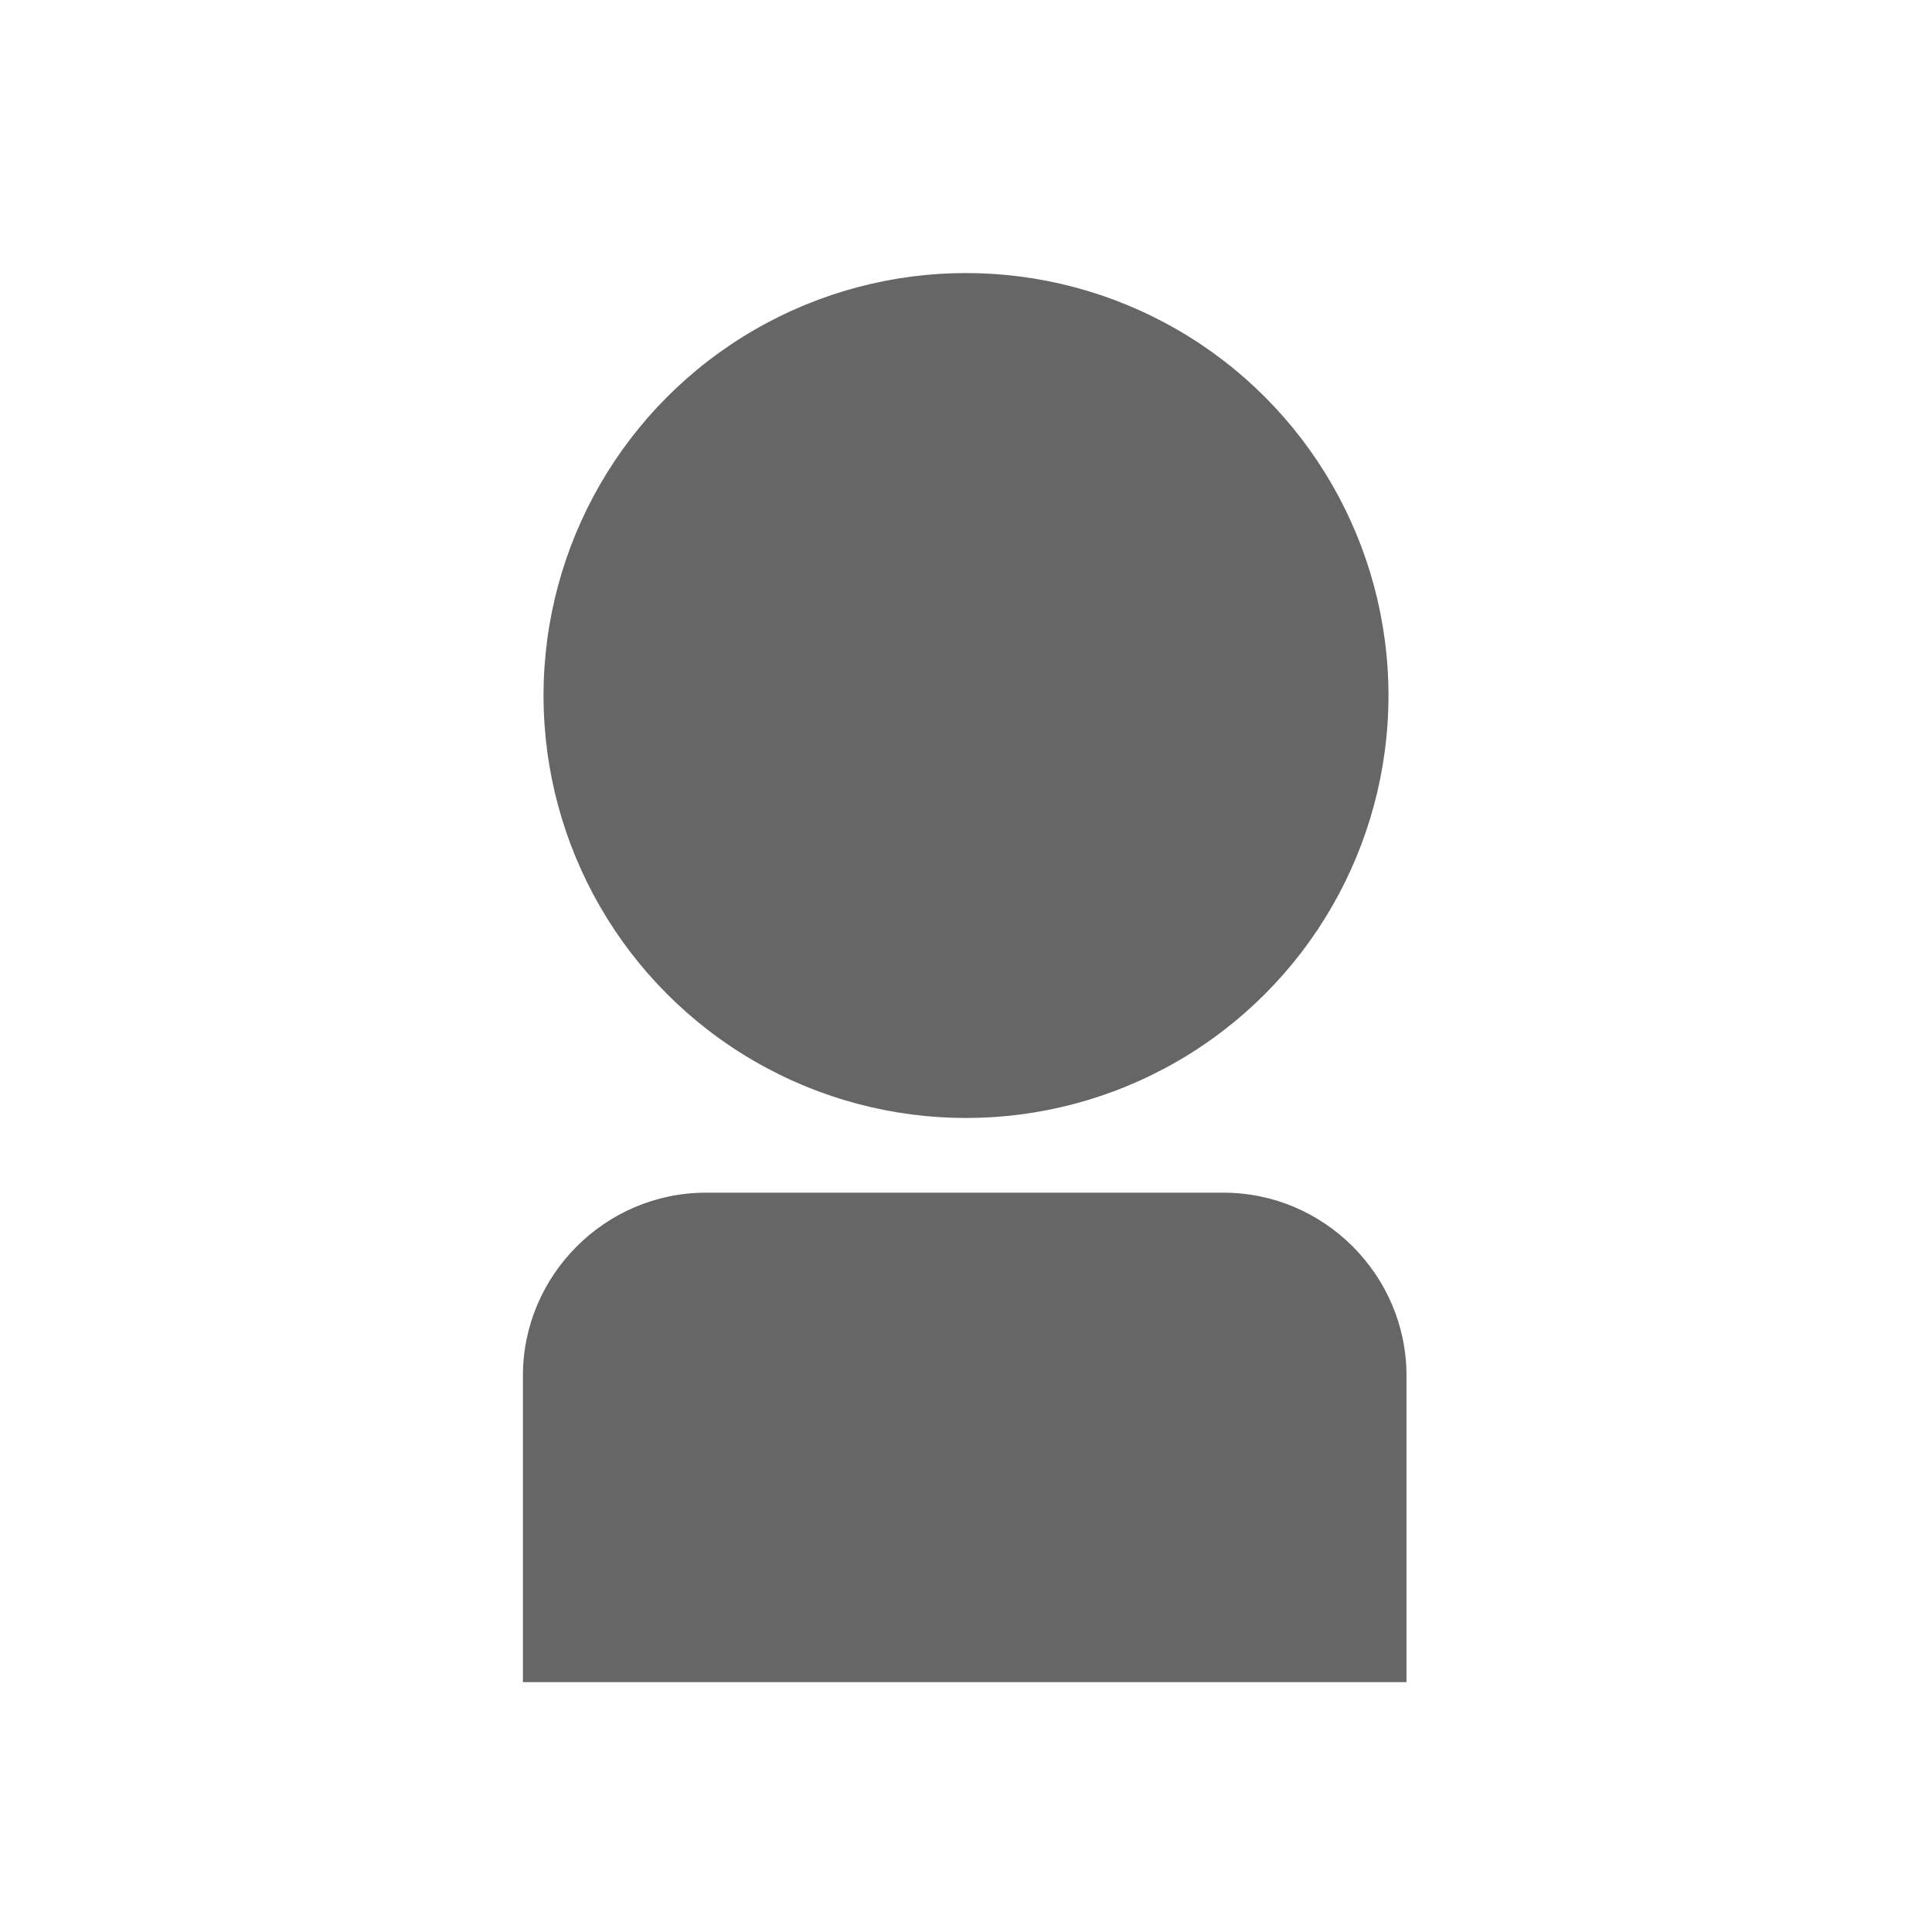 <?xml version="1.0" encoding="utf-8"?>
<!-- Generator: Adobe Illustrator 26.0.3, SVG Export Plug-In . SVG Version: 6.00 Build 0)  -->
<svg version="1.1" xmlns="http://www.w3.org/2000/svg" xmlns:xlink="http://www.w3.org/1999/xlink" x="0px" y="0px"
	 viewBox="0 0 75 75" style="enable-background:new 0 0 75 75;" xml:space="preserve">
<style type="text/css">
	.st0{fill:none;}
	.st1{fill:#666666;}
</style>
<g id="レイヤー_1">
</g>
<g id="文字">
	<g>
		<circle class="st0" cx="37.5" cy="37.5" r="37.5"/>
		<g id="_x33_5_00000074433226898275555560000015409379323817530001_">
			<circle class="st1" cx="37.5" cy="27" r="16.4"/>
			<path class="st1" d="M27.4,46.3c-3.9,0-7.1,3.2-7.1,7.1v11.9h34.3V53.4c0-3.9-3.2-7.1-7.1-7.1H27.4z"/>
		</g>
	</g>
</g>
</svg>
